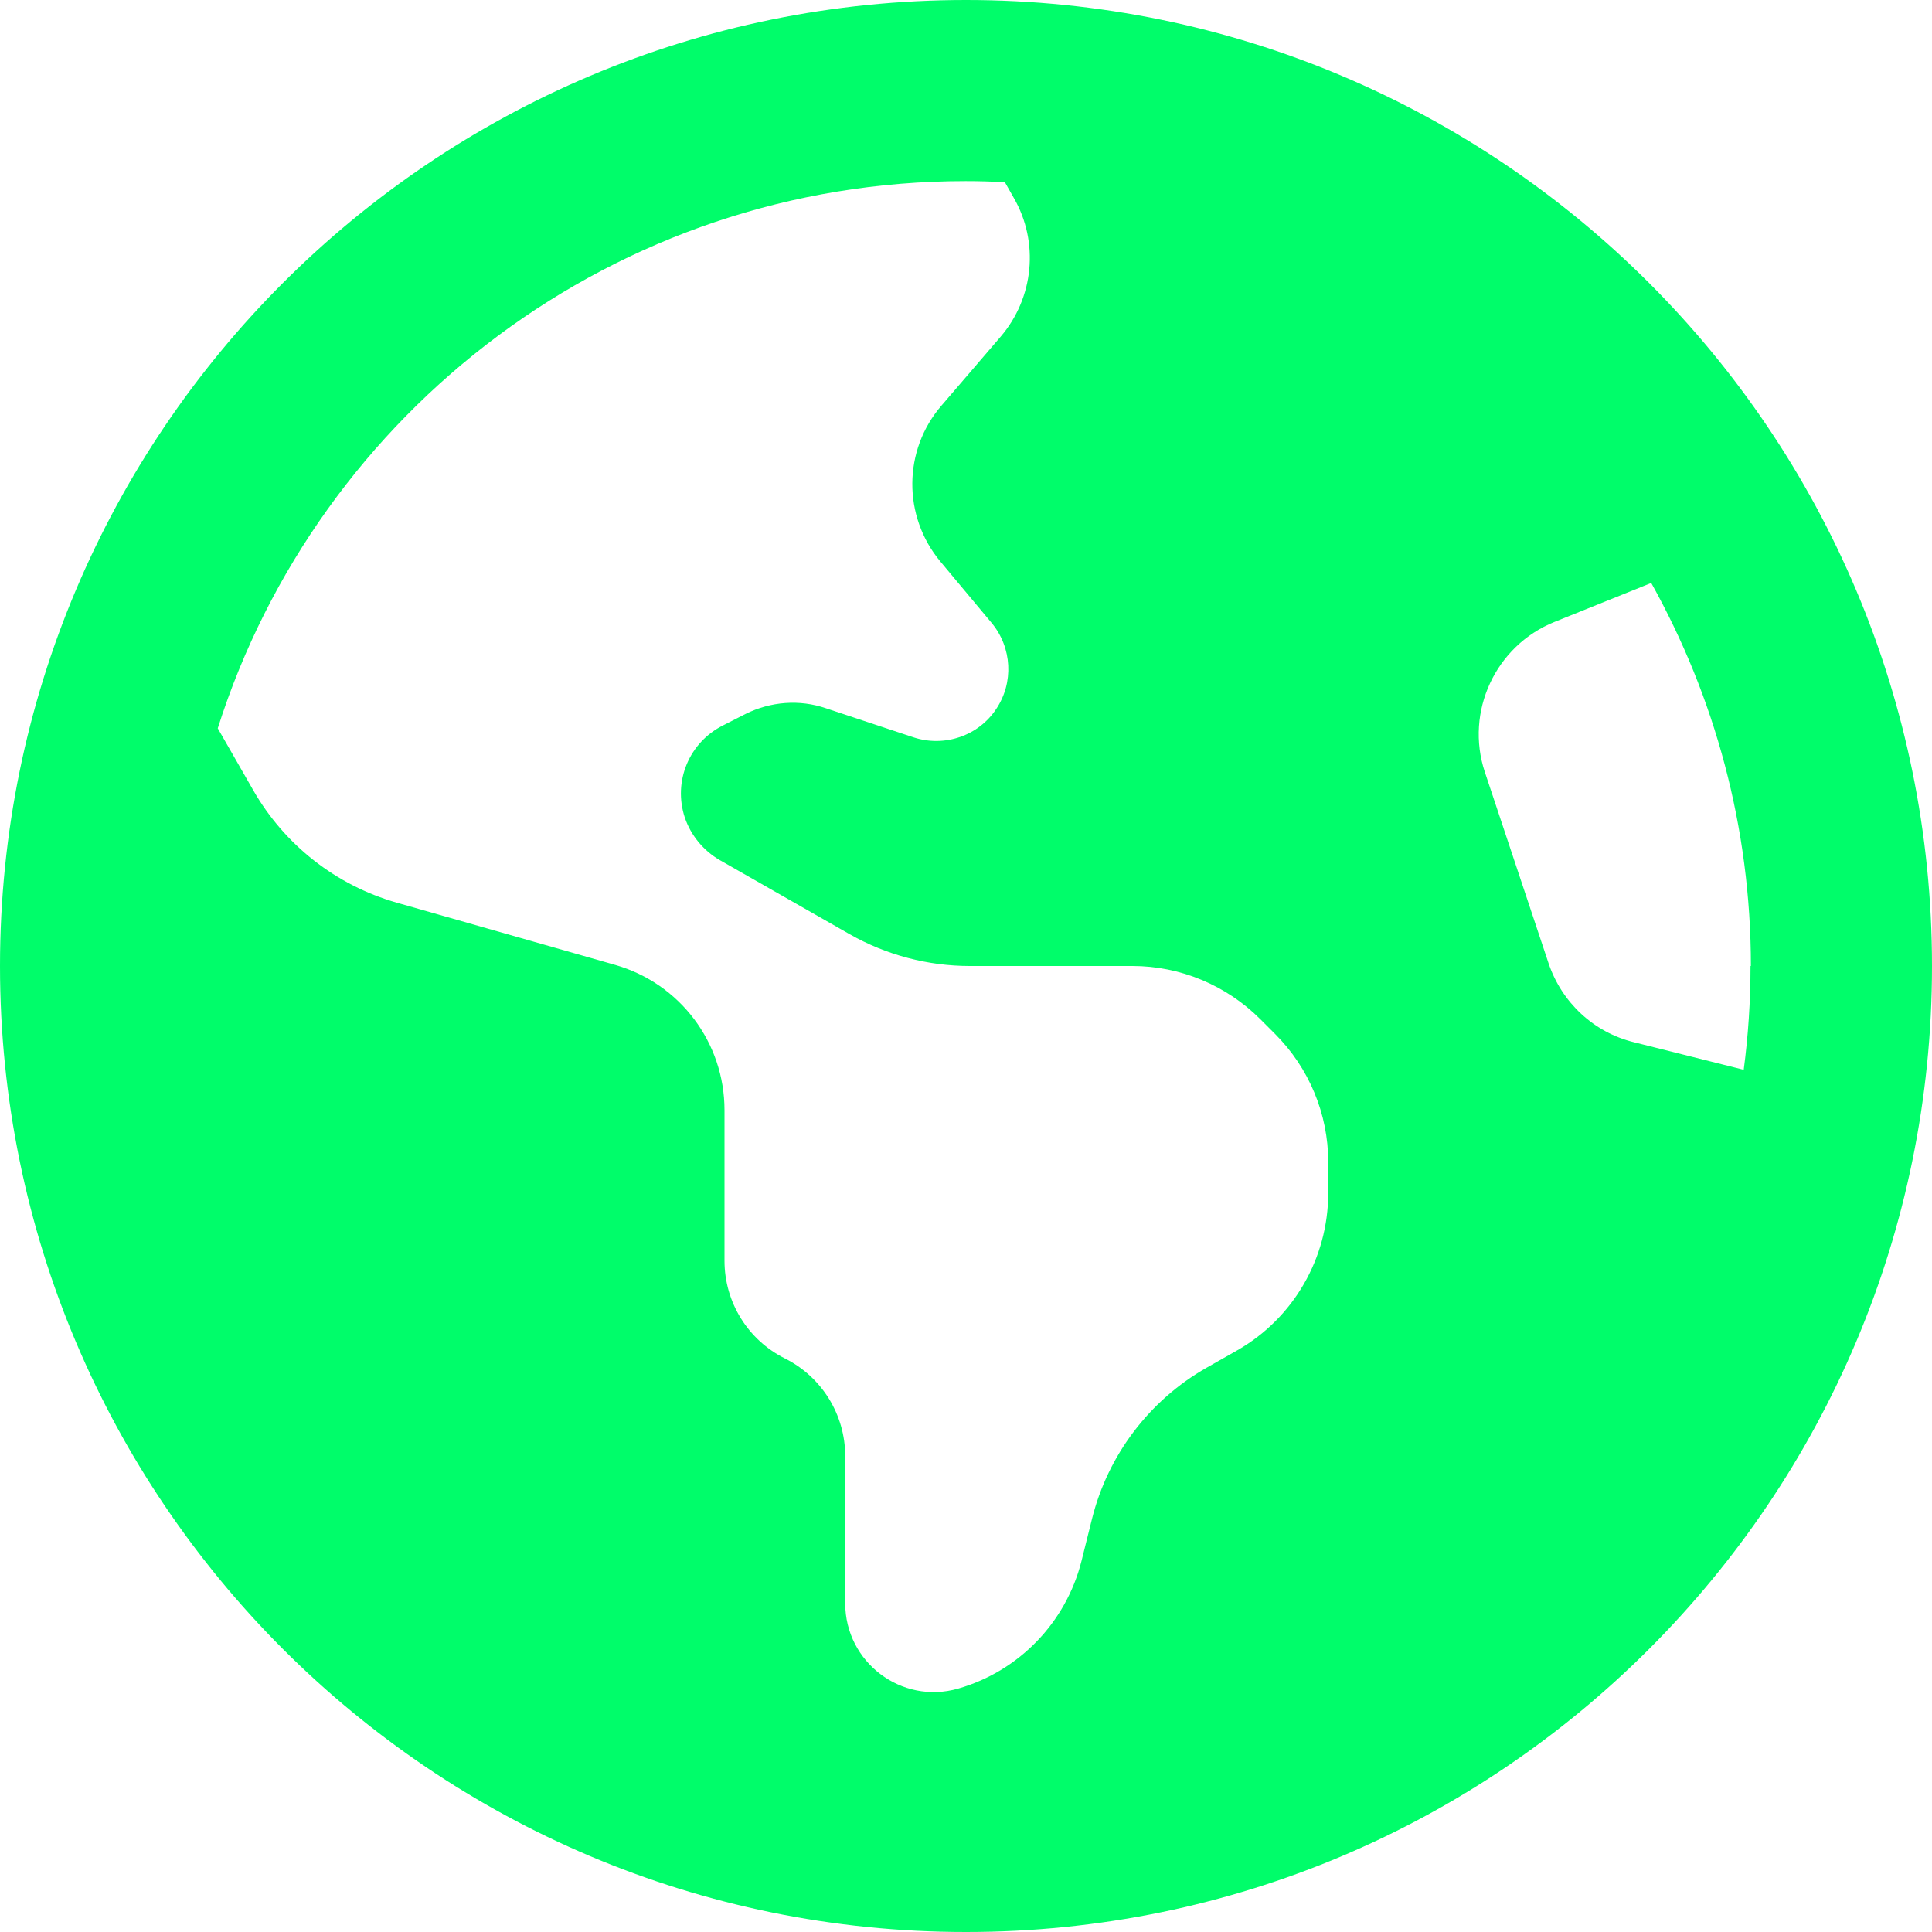 <?xml version="1.0" encoding="UTF-8"?>
<svg width="31px" height="31px" viewBox="0 0 31 31" version="1.1" xmlns="http://www.w3.org/2000/svg" xmlns:xlink="http://www.w3.org/1999/xlink">
    <title>earth-americas-solid</title>
    <g id="Page-1" stroke="none" stroke-width="1" fill="none" fill-rule="evenodd">
        <g id="Cupola_layout_v1_dark" transform="translate(-924, -2344)" fill="#00FD6A" fill-rule="nonzero">
            <g id="earth-americas-solid" transform="translate(924, 2344)">
                <path d="M3.494,11.686 L4.063,12.679 C4.565,13.556 5.389,14.204 6.363,14.483 L9.869,15.482 C10.911,15.779 11.625,16.729 11.625,17.813 L11.625,20.229 C11.625,20.895 12,21.5 12.594,21.797 C13.187,22.094 13.562,22.699 13.562,23.365 L13.562,25.726 C13.562,26.671 14.465,27.355 15.373,27.095 C16.348,26.816 17.104,26.035 17.353,25.048 L17.522,24.37 C17.777,23.347 18.443,22.469 19.357,21.948 L19.847,21.67 C20.755,21.155 21.312,20.186 21.312,19.145 L21.312,18.642 C21.312,17.873 21.004,17.135 20.459,16.59 L20.223,16.354 C19.678,15.809 18.939,15.5 18.17,15.5 L15.561,15.5 C14.888,15.5 14.222,15.324 13.635,14.991 L11.546,13.799 C11.286,13.647 11.086,13.405 10.989,13.121 C10.796,12.539 11.056,11.91 11.607,11.637 L11.964,11.455 C12.364,11.256 12.83,11.219 13.254,11.365 L14.658,11.831 C15.155,11.994 15.7,11.807 15.984,11.377 C16.269,10.953 16.239,10.39 15.912,9.996 L15.088,9.009 C14.483,8.283 14.489,7.223 15.106,6.509 L16.057,5.401 C16.59,4.777 16.675,3.887 16.269,3.179 L16.124,2.924 C15.912,2.912 15.706,2.906 15.494,2.906 C9.875,2.906 5.11,6.594 3.494,11.686 Z M28.094,15.5 C28.094,13.272 27.512,11.177 26.495,9.354 L24.945,9.978 C23.995,10.36 23.504,11.419 23.825,12.388 L24.848,15.458 C25.06,16.087 25.575,16.566 26.217,16.723 L27.979,17.165 C28.051,16.62 28.088,16.063 28.088,15.5 L28.094,15.5 Z M0,15.5 C0,6.94 6.94,0 15.5,0 C24.06,0 31,6.94 31,15.5 C31,24.06 24.06,31 15.5,31 C6.94,31 0,24.06 0,15.5 Z" id="Shape"></path>
            </g>
        </g>
    </g>
</svg>
